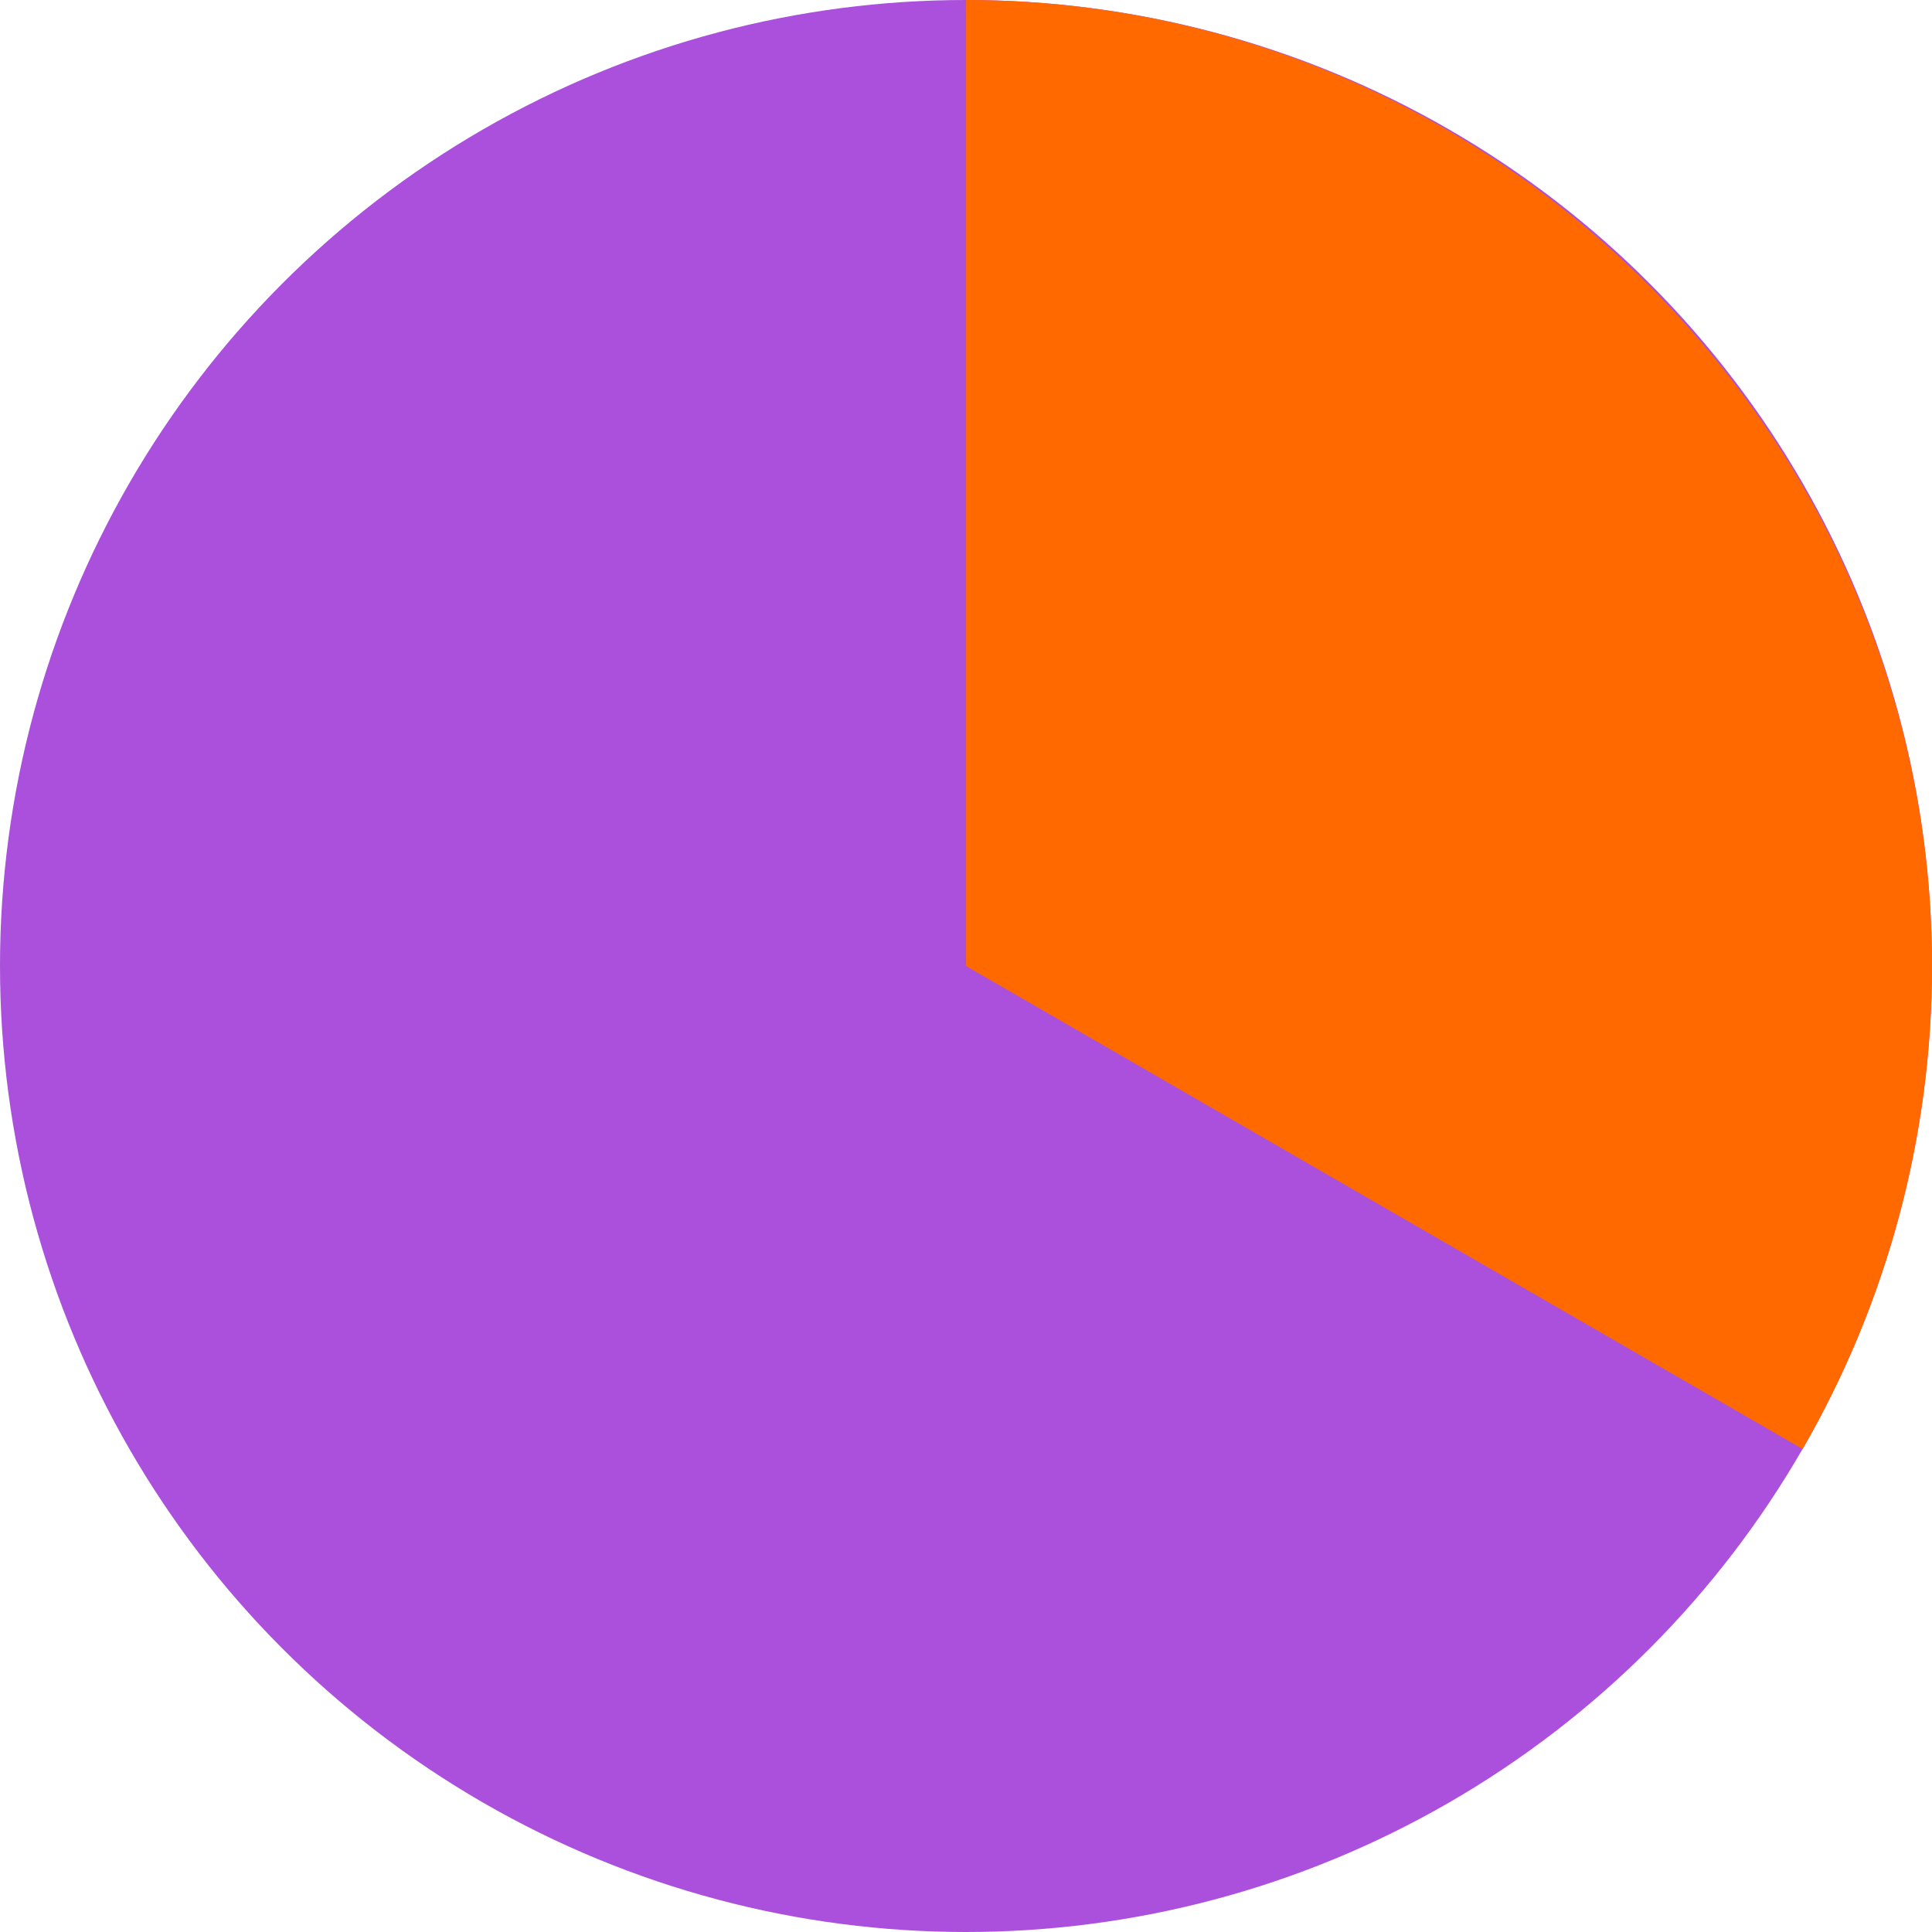 <svg viewBox="0 0 700 700" xmlns="http://www.w3.org/2000/svg" data-name="Camada 2" id="Camada_2">
  <defs>
    <style>
      .cls-1 {
        fill: #ff6900;
      }

      .cls-2 {
        fill: #aa50dc;
      }
    </style>
  </defs>
  <g data-name="Camada 1" id="Camada_1-2">
    <circle r="350" cy="350" cx="350" class="cls-2"></circle>
    <path d="M350,350l303.11,175c30.72-53.2,46.89-113.57,46.89-175C700,158,542,0,350,0v350Z" class="cls-1"></path>
  </g>
</svg>